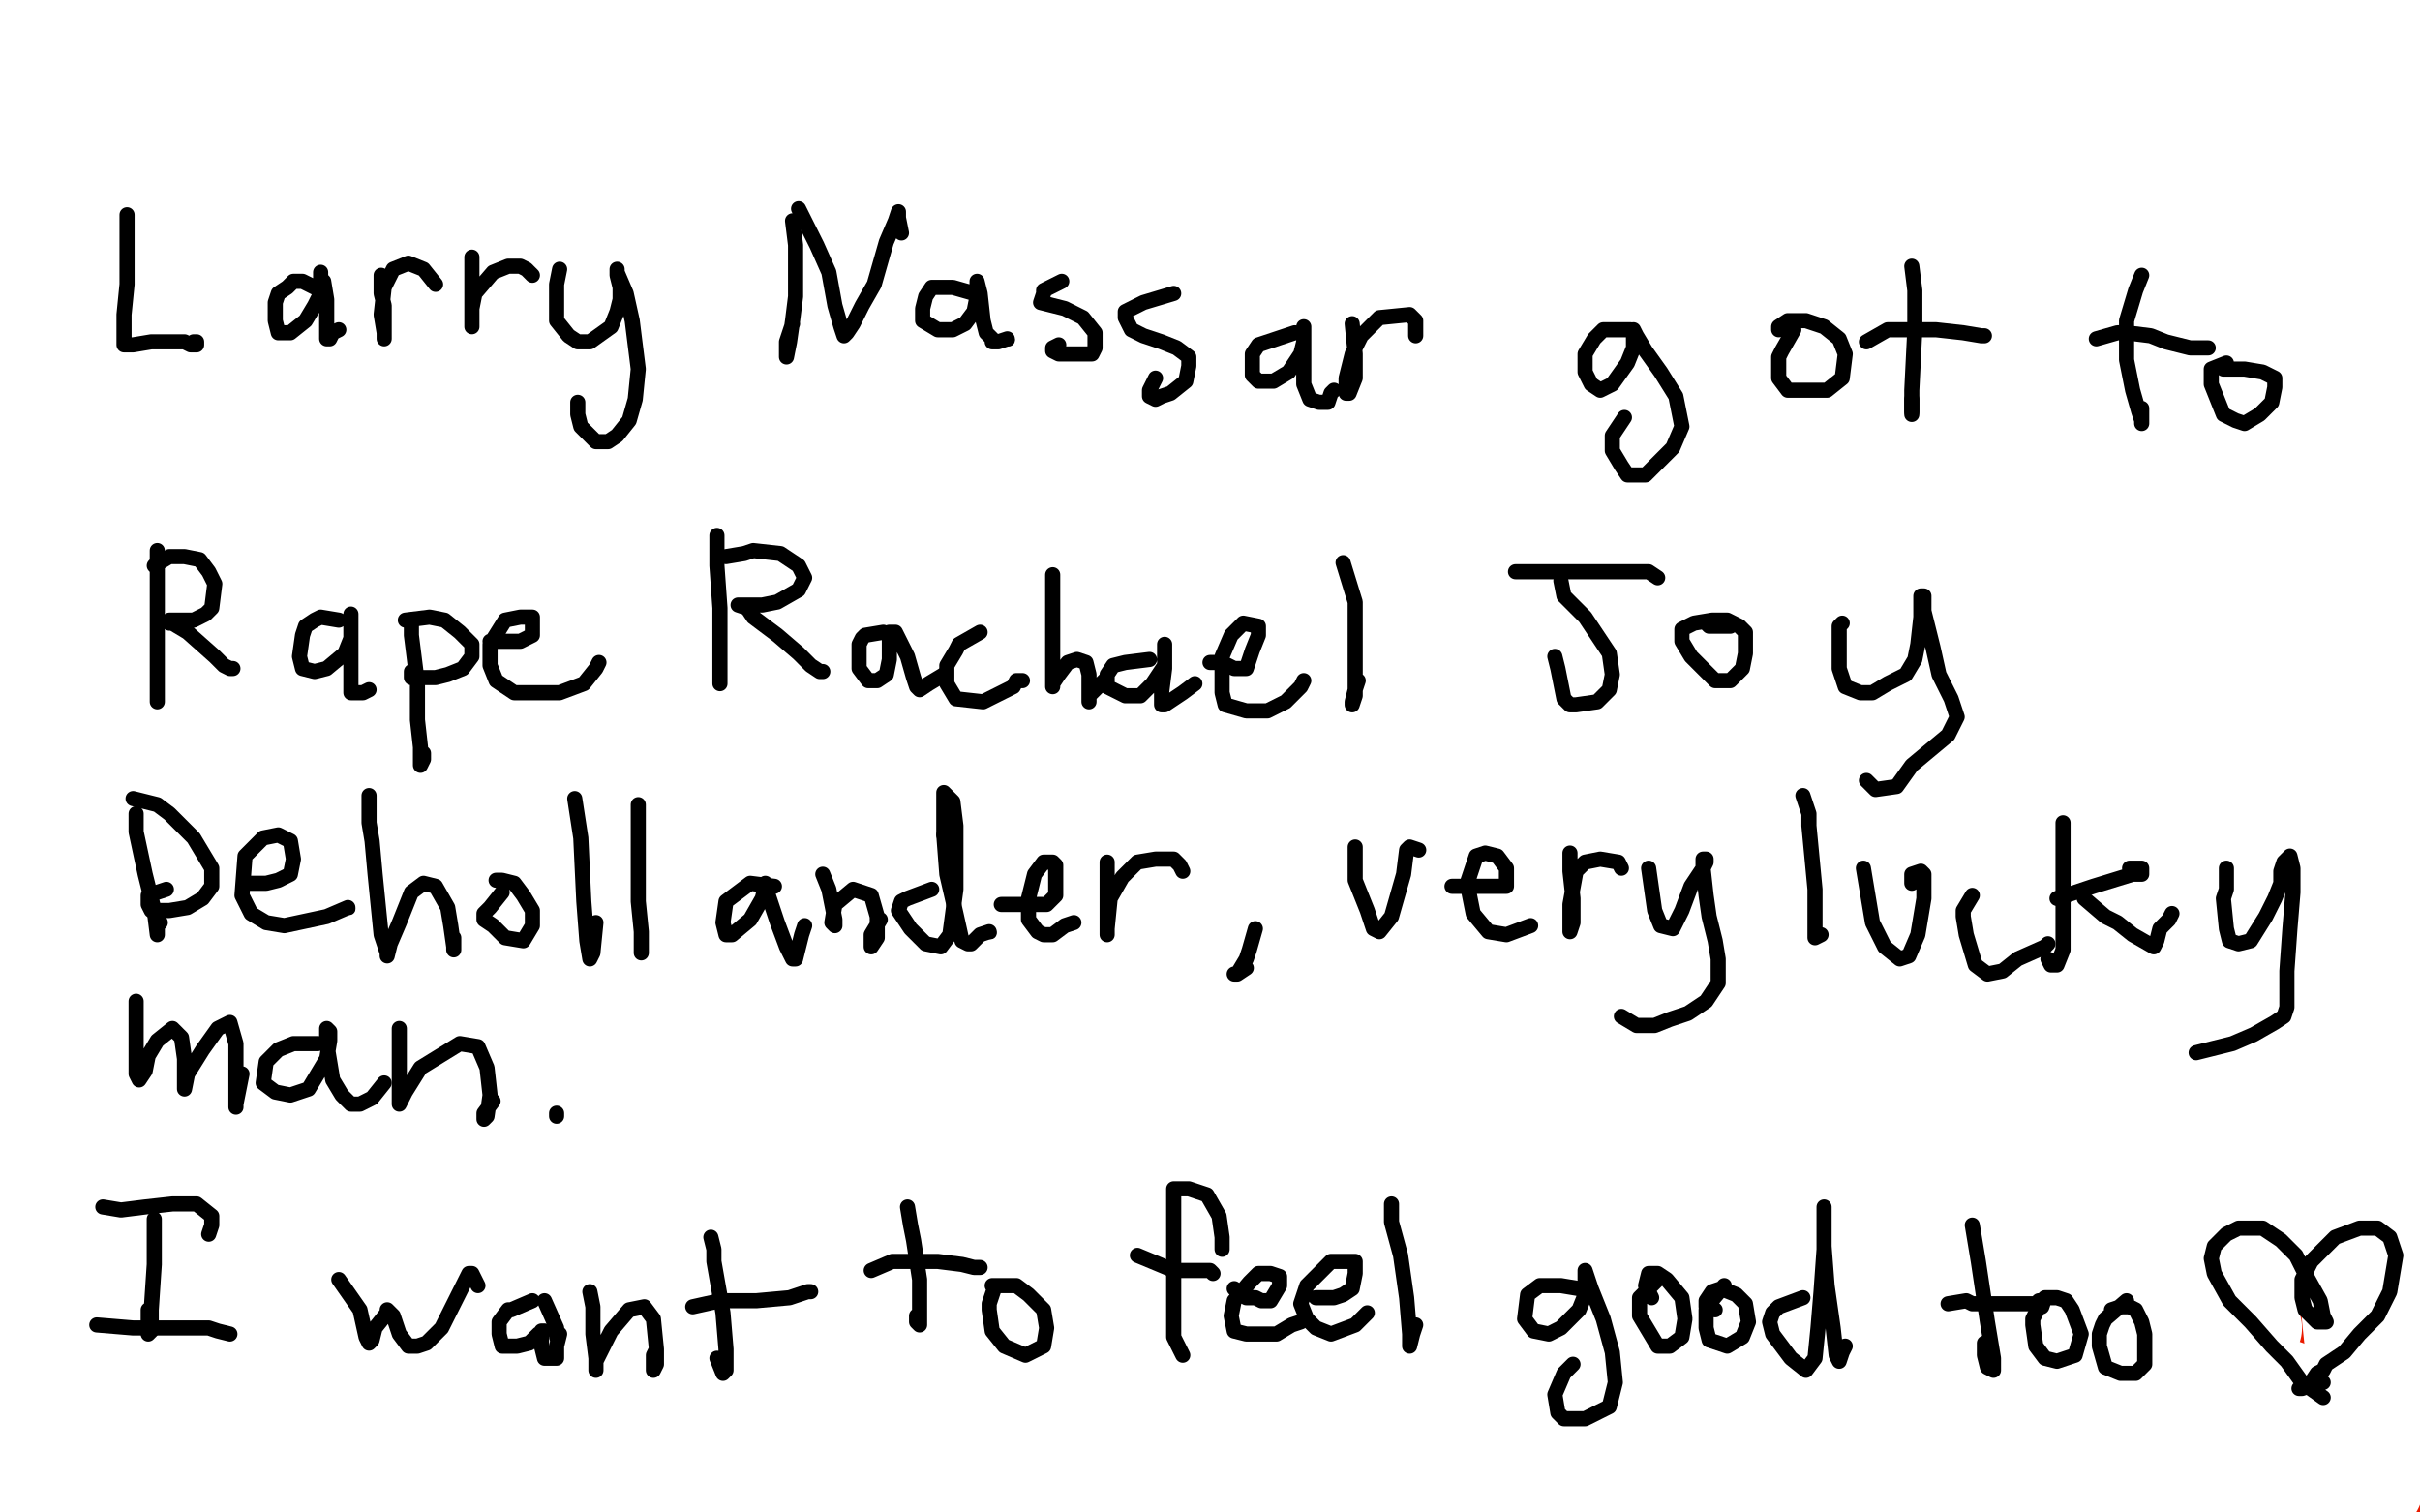 <?xml version="1.0" standalone="no"?>
<!DOCTYPE svg PUBLIC "-//W3C//DTD SVG 1.1//EN"
"http://www.w3.org/Graphics/SVG/1.1/DTD/svg11.dtd">

<svg width="800" height="500" version="1.1" xmlns="http://www.w3.org/2000/svg" xmlns:xlink="http://www.w3.org/1999/xlink" style="stroke-antialiasing: false"><desc>This SVG has been created on https://colorillo.com/</desc><rect x='0' y='0' width='800' height='500' style='fill: rgb(255,255,255); stroke-width:0' /><polyline points="23,209 24,209 24,209 32,209 32,209 41,210 41,210 121,215 121,215 126,215 126,215 133,215 133,215 137,215 137,215 177,215 177,215 185,215 185,215 191,215 191,215 199,215 199,215 206,215 206,215 214,215 214,215 221,215 221,215 230,215 230,215 237,215 237,215 245,215 245,215 253,215 253,215 261,215 261,215 269,215 269,215 278,215 278,215 287,215 287,215 296,215 296,215 305,215 305,215 314,215 314,215 323,215 323,215 333,215 333,215 343,215 343,215 352,215 352,215 362,215 362,215 373,215 373,215 382,213 382,213 392,213 392,213 403,213 403,213 413,213 413,213 422,213 422,213 433,212 433,212 443,212 443,212 454,212 454,212 464,211 464,211 475,211 475,211 485,210 485,210 495,210 495,210 506,210 506,210 516,210 516,210 527,209 527,209 537,209 537,209 549,208 549,208 559,208 559,208 569,207 569,207 581,207 581,207 590,207 590,207 602,206 602,206 612,206 612,206 623,205 623,205 633,205 633,205 645,204 645,204 655,204 655,204 666,204 666,204 677,203 677,203 687,203 687,203 697,202 697,202 707,201 707,201 718,201 718,201 728,200 728,200 738,200 738,200 748,199 748,199 757,199 757,199 768,198 768,198 777,198 777,198 788,197 788,197 797,196 797,196" style="fill: none; stroke: #ffffff; stroke-width: 164; stroke-linejoin: round; stroke-linecap: round; stroke-antialiasing: false; stroke-antialias: 0; opacity: 1.0"/>
<polyline points="15,354 16,354 16,354 17,354 17,354 18,354 18,354 19,354 19,354 20,354 20,354 21,354 21,354 25,354 25,354 27,354 27,354 28,354 28,354 30,354 30,354 31,354 31,354 32,354 32,354 34,354 34,354 40,354 40,354 42,354 42,354 44,354 44,354 46,354 46,354 57,354 57,354 60,354 60,354 63,354 63,354 65,354 65,354 68,354 68,354 71,354 71,354 74,354 74,354 93,356 93,356 97,356 97,356 100,356 100,356 105,356 105,356 109,356 109,356 114,356 114,356 119,356 119,356 124,356 124,356 130,356 130,356 135,356 135,356 140,356 140,356 145,354 145,354 151,354 151,354 156,354 156,354 162,354 162,354 169,354 169,354 175,354 175,354 182,354 182,354 190,354 190,354 196,354 196,354 202,354 202,354 211,354 211,354 217,354 217,354 225,354 225,354 232,354 232,354 241,354 241,354 248,354 248,354 256,353 256,353 265,353 265,353 282,352 282,352 290,352 290,352 300,352 300,352 318,352 318,352 327,352 327,352 337,352 337,352 346,352 346,352 356,352 356,352 367,352 367,352 377,352 377,352 387,352 387,352 398,352 398,352 408,352 408,352 420,352 420,352 430,352 430,352 441,352 441,352 451,352 451,352 463,352 463,352 473,352 473,352 486,351 486,351 496,351 508,351 519,351 531,351 542,351 553,351 565,351 577,351 589,351 600,351 647,350 658,350 670,350 682,350 783,349 795,349" style="fill: none; stroke: #ffffff; stroke-width: 164; stroke-linejoin: round; stroke-linecap: round; stroke-antialiasing: false; stroke-antialias: 0; opacity: 1.0"/>
<polyline points="16,477 20,477 20,477 32,479 32,479 36,479 36,479 40,479 40,479 95,479 95,479 105,479 105,479 110,479 110,479 115,479 115,479 138,479 138,479 143,479 143,479 149,479 149,479 156,479 156,479 162,479 162,479 169,479 169,479 176,479 176,479 184,479 184,479 191,479 191,479 199,479 199,479 221,479 221,479 230,479 230,479 238,479 238,479 246,479 246,479 254,479 254,479 264,479 264,479 272,479 272,479 281,479 281,479 293,479 293,479 302,479 302,479 311,479 311,479 322,479 322,479 331,479 331,479 343,479 343,479 353,479 353,479 384,479 384,479 395,479 395,479 406,479 406,479 418,479 418,479 428,479 428,479 440,479 440,479 451,479 451,479 463,479 463,479 474,479 474,479 486,479 486,479 497,479 497,479 508,479 508,479 532,479 532,479 545,479 545,479 556,479 556,479 569,479 569,479 580,478 580,478 593,478 593,478 605,478 605,478 618,478 618,478 630,478 630,478 641,478 641,478 654,477 654,477 666,477 666,477 680,477 680,477 691,477 691,477 704,477 704,477 716,477 716,477 729,477 729,477 741,476 741,476 754,476 754,476 766,476 766,476 777,476 777,476 790,476 790,476" style="fill: none; stroke: #ffffff; stroke-width: 164; stroke-linejoin: round; stroke-linecap: round; stroke-antialiasing: false; stroke-antialias: 0; opacity: 1.0"/>
<polyline points="33,72 48,72 48,72 49,72 49,72 53,72 53,72 57,72 57,72 111,72 111,72 114,72 114,72 121,71 121,71 125,71 125,71 160,70 160,70 165,70 165,70 169,70 169,70 185,70 185,70 190,70 190,70 196,69 196,69 201,69 201,69 207,69 207,69 213,69 213,69 218,69 218,69 225,69 225,69 230,69 230,69 242,68 242,68 248,68 248,68 256,68 256,68 262,67 262,67 269,67 269,67 276,67 276,67 283,67 283,67 289,67 289,67 296,66 296,66 305,66 305,66 312,66 312,66 319,66 319,66 326,66 326,66 334,66 334,66 341,66 341,66 349,65 349,65 357,65 357,65 364,65 364,65 373,64 373,64 380,64 380,64 388,64 388,64 397,64 397,64 404,64 404,64 412,64 412,64 421,63 421,63 428,63 428,63 438,63 438,63 446,63 446,63 454,62 454,62 463,62 463,62 471,61 471,61 479,61 479,61 497,61 497,61 507,61 507,61 515,61 515,61 523,60 523,60 534,60 534,60 542,60 542,60 551,60 551,60 559,60 559,60 569,59 569,59 577,59 577,59 586,59 586,59 595,59 595,59 604,58 604,58 613,58 613,58 620,57 620,57 629,57 629,57 637,57 637,57 646,57 646,57 672,56 680,56 688,55 696,55 704,54 711,54 719,54 727,54 735,53 742,53 750,53 757,53" style="fill: none; stroke: #ffffff; stroke-width: 164; stroke-linejoin: round; stroke-linecap: round; stroke-antialiasing: false; stroke-antialias: 0; opacity: 1.0"/>
<polyline points="28,13 26,13 26,13 23,14 23,14 15,14 15,14 8,14 8,14 0,10 1,10 1,9 2,9 3,9 4,9" style="fill: none; stroke: #1e00e9; stroke-width: 31; stroke-linejoin: round; stroke-linecap: round; stroke-antialiasing: false; stroke-antialias: 0; opacity: 1.0"/>
<polyline points="4,9 5,8 6,8 7,8 8,8 9,8 15,8 16,8 21,8 31,8 35,8" style="fill: none; stroke: #1e00e9; stroke-width: 35; stroke-linejoin: round; stroke-linecap: round; stroke-antialiasing: false; stroke-antialias: 0; opacity: 1.0"/>
<polyline points="35,8 47,7 63,7 78,7 83,6 95,6 107,6 112,6 123,6 129,5 134,5" style="fill: none; stroke: #1e00e9; stroke-width: 38; stroke-linejoin: round; stroke-linecap: round; stroke-antialiasing: false; stroke-antialias: 0; opacity: 1.0"/>
<polyline points="134,5 140,4 143,4 146,4 151,4 152,4 155,4 158,4 159,4 162,4 165,3" style="fill: none; stroke: #1e00e9; stroke-width: 42; stroke-linejoin: round; stroke-linecap: round; stroke-antialiasing: false; stroke-antialias: 0; opacity: 1.0"/>
<polyline points="165,3 167,3 169,3 170,3 172,3 174,2" style="fill: none; stroke: #1e00e9; stroke-width: 45; stroke-linejoin: round; stroke-linecap: round; stroke-antialiasing: false; stroke-antialias: 0; opacity: 1.0"/>
<polyline points="174,2 175,2 177,2 179,3" style="fill: none; stroke: #1e00e9; stroke-width: 48; stroke-linejoin: round; stroke-linecap: round; stroke-antialiasing: false; stroke-antialias: 0; opacity: 1.0"/>
<polyline points="179,3 180,3 181,4 184,6 185,6 186,7 189,8 191,9 195,9" style="fill: none; stroke: #1e00e9; stroke-width: 52; stroke-linejoin: round; stroke-linecap: round; stroke-antialiasing: false; stroke-antialias: 0; opacity: 1.0"/>
<polyline points="195,9 199,9 202,9 204,9 206,9 207,9 208,9 209,9 210,8" style="fill: none; stroke: #1e00e9; stroke-width: 55; stroke-linejoin: round; stroke-linecap: round; stroke-antialiasing: false; stroke-antialias: 0; opacity: 1.0"/>
<polyline points="210,8 212,7 213,7 216,7 217,6 218,5 220,5 221,4" style="fill: none; stroke: #1e00e9; stroke-width: 58; stroke-linejoin: round; stroke-linecap: round; stroke-antialiasing: false; stroke-antialias: 0; opacity: 1.0"/>
<polyline points="221,4 222,5 222,7 223,8 223,9 224,12 225,13 226,15 227,17 227,18 227,20" style="fill: none; stroke: #1e00e9; stroke-width: 66; stroke-linejoin: round; stroke-linecap: round; stroke-antialiasing: false; stroke-antialias: 0; opacity: 1.0"/>
<polyline points="227,20 228,21 228,24 228,26 229,30 230,36 230,44 230,47 231,57" style="fill: none; stroke: #1e00e9; stroke-width: 69; stroke-linejoin: round; stroke-linecap: round; stroke-antialiasing: false; stroke-antialias: 0; opacity: 1.0"/>
<polyline points="231,57 231,67 231,70 231,85 231,93 231,98 231,114 231,125 231,133 230,151 229,161 228,171" style="fill: none; stroke: #1e00e9; stroke-width: 73; stroke-linejoin: round; stroke-linecap: round; stroke-antialiasing: false; stroke-antialias: 0; opacity: 1.0"/>
<polyline points="228,171 227,195 227,200 226,216 226,234 226,238 226,252 226,266 226,281 226,296" style="fill: none; stroke: #1e00e9; stroke-width: 76; stroke-linejoin: round; stroke-linecap: round; stroke-antialiasing: false; stroke-antialias: 0; opacity: 1.0"/>
<polyline points="226,296 227,306 227,313 228,323 229,333 229,338 231,351 231,358 232,364 233,374 233,377 233,383" style="fill: none; stroke: #1e00e9; stroke-width: 80; stroke-linejoin: round; stroke-linecap: round; stroke-antialiasing: false; stroke-antialias: 0; opacity: 1.0"/>
<polyline points="233,383 233,392 234,395 234,400 234,408 234,409 234,417 235,425 235,428 236,434 236,442" style="fill: none; stroke: #1e00e9; stroke-width: 83; stroke-linejoin: round; stroke-linecap: round; stroke-antialiasing: false; stroke-antialias: 0; opacity: 1.0"/>
<polyline points="236,442 236,448 236,449 236,455 236,458 236,459 236,464 236,466 236,469 235,474 235,475" style="fill: none; stroke: #1e00e9; stroke-width: 87; stroke-linejoin: round; stroke-linecap: round; stroke-antialiasing: false; stroke-antialias: 0; opacity: 1.0"/>
<polyline points="235,475 234,479 233,483 233,485 232,487 230,491 229,494 228,496 227,497" style="fill: none; stroke: #1e00e9; stroke-width: 90; stroke-linejoin: round; stroke-linecap: round; stroke-antialiasing: false; stroke-antialias: 0; opacity: 1.0"/>
<polyline points="227,497 226,498 225,499 224,499 220,499 214,499 210,499 207,499" style="fill: none; stroke: #1e00e9; stroke-width: 93; stroke-linejoin: round; stroke-linecap: round; stroke-antialiasing: false; stroke-antialias: 0; opacity: 1.0"/>
<polyline points="207,499 196,499 192,499 186,498 176,498 165,498 149,498 133,497 111,494 87,493 67,492 50,492 32,492 19,492 8,491 2,448 10,428 14,399 15,367 15,330 13,289 13,266 13,241 13,214 13,187 13,168 14,144 16,124 17,103 20,84 22,67 24,50 25,39 25,31 27,23 27,13 27,6" style="fill: none; stroke: #1e00e9; stroke-width: 94; stroke-linejoin: round; stroke-linecap: round; stroke-antialiasing: false; stroke-antialias: 0; opacity: 1.0"/>
<polyline points="293,277 290,277 290,277 288,277 288,277 288,276 288,275 287,272 285,270 285,269 284,268 284,267 284,266 283,266 284,266 288,266 300,266 314,266 340,268 378,270 422,273 462,276 503,278 550,279 586,279 618,278 645,276 669,274 686,272 697,271 705,270 710,270 716,269 721,269 728,268 736,268 743,268 750,267 756,267 762,266 767,266 771,264 774,264" style="fill: none; stroke: #e91b00; stroke-width: 94; stroke-linejoin: round; stroke-linecap: round; stroke-antialiasing: false; stroke-antialias: 0; opacity: 1.0"/>
<polyline points="774,264 775,264 776,264 777,264 779,264 780,265 780,266 780,267 780,271 779,278 777,287 774,301 771,318 768,337 767,356 767,376 767,391 767,403 767,414 769,423 771,430 772,435 773,440 773,445 773,450 774,454 774,458" style="fill: none; stroke: #e91b00; stroke-width: 95; stroke-linejoin: round; stroke-linecap: round; stroke-antialiasing: false; stroke-antialias: 0; opacity: 1.0"/>
<polyline points="774,458 774,462 774,465 774,468 774,469 774,471 774,473 774,474 774,477 774,479" style="fill: none; stroke: #e91b00; stroke-width: 98; stroke-linejoin: round; stroke-linecap: round; stroke-antialiasing: false; stroke-antialias: 0; opacity: 1.0"/>
<polyline points="774,479 774,481 774,482 772,482 771,482 765,480 754,476" style="fill: none; stroke: #e91b00; stroke-width: 101; stroke-linejoin: round; stroke-linecap: round; stroke-antialiasing: false; stroke-antialias: 0; opacity: 1.0"/>
<polyline points="754,476 743,474 739,472 723,469 711,468 705,467 670,466 644,465 628,465 573,464 550,464 528,465" style="fill: none; stroke: #e91b00; stroke-width: 105; stroke-linejoin: round; stroke-linecap: round; stroke-antialiasing: false; stroke-antialias: 0; opacity: 1.0"/>
<polyline points="528,465 490,468 477,469 455,471 423,472 415,472 390,472 356,469 349,467 332,466 316,465" style="fill: none; stroke: #e91b00; stroke-width: 108; stroke-linejoin: round; stroke-linecap: round; stroke-antialiasing: false; stroke-antialias: 0; opacity: 1.0"/>
<polyline points="316,465 314,465 306,465 300,464 294,463 289,462 283,461 278,459" style="fill: none; stroke: #e91b00; stroke-width: 112; stroke-linejoin: round; stroke-linecap: round; stroke-antialiasing: false; stroke-antialias: 0; opacity: 1.0"/>
<polyline points="278,459 276,458 275,458 274,458 272,457 271,456 271,455 271,454 270,450 270,447 271,443" style="fill: none; stroke: #e91b00; stroke-width: 115; stroke-linejoin: round; stroke-linecap: round; stroke-antialiasing: false; stroke-antialias: 0; opacity: 1.0"/>
<polyline points="271,443 272,436 273,433 275,424 277,409 278,392 277,368 273,343 270,327 269,320 268,316 268,314 269,312 270,310 272,308 273,307 277,305 282,303 290,300 299,298 311,297 326,296 341,295 363,295 394,295 435,296 482,299 526,302 572,304 619,306 652,307 676,309 702,311 715,313 723,315 729,316 733,317 737,318 739,318 739,321 739,328 737,339 731,352 721,365 706,377 686,386 662,394 639,401 616,408 589,414 565,414 530,411 482,401 441,393 397,386 371,385 357,385 344,386 336,388 331,389 327,391 324,392 322,392 320,393 318,393 317,393 316,392" style="fill: none; stroke: #e91b00; stroke-width: 118; stroke-linejoin: round; stroke-linecap: round; stroke-antialiasing: false; stroke-antialias: 0; opacity: 1.0"/>
<polyline points="192,49 192,48 192,48 193,46 193,46 195,41 195,41 197,36 197,36 199,34 199,34 200,31 201,29 202,28 204,25 204,23 205,22 206,20 208,17 209,15 212,12 213,10 214,9 214,12 214,16 214,20 213,25 211,30 210,36 206,52 204,62 201,71 198,87 196,96 196,105 194,128 194,137 194,158 194,166 194,175 194,195 194,205 195,213 195,227 195,229 195,234 196,239 197,251 197,255 198,263 199,266 199,268 200,274 200,276 200,277 200,276 202,254 202,246 201,236 201,214 201,204 201,195 201,187 201,190 201,195 201,202 201,210 201,218 201,226 201,235 201,244 201,252 201,267 202,276 202,285 203,298 203,305 203,322 204,331 204,337 204,350 204,359 204,364 204,381 204,389 204,398 204,414 204,420 204,434 204,440 204,446 204,456 204,460 204,463 203,467 203,469 203,473 203,479 203,481 203,483 201,481 197,476 187,467 176,462 163,458 148,457 135,456 102,456 90,457 71,459 67,459 66,459 66,458 66,454 66,450 66,441 66,427 67,412 68,371 67,349 61,292 60,262 60,241 65,179 67,147 67,125 67,79 66,58 66,42 67,22 67,16 72,5 75,1 113,0 118,13 123,28 127,51 129,73 131,88 131,126 131,149 129,175 123,234 122,261 122,280 125,313 126,326 128,336 130,353 131,358 133,372 134,379 134,384 135,392 136,395 137,398 137,405 138,408 138,413" style="fill: none; stroke: #1e00e9; stroke-width: 118; stroke-linejoin: round; stroke-linecap: round; stroke-antialiasing: false; stroke-antialias: 0; opacity: 1.0"/>
<polyline points="118,201 118,204 118,204 118,205 118,205 117,207 117,207 116,211 116,211 114,218 114,218 112,225 112,225 109,232 109,232 106,240 103,248 98,260 95,267 93,273 91,278 90,283 89,285 89,286 89,287 90,287 91,287 93,287 95,285 99,281 103,276 112,269 118,263 126,258 134,253 145,248 150,246 154,244 158,243 161,242 163,241 164,241 164,240 163,240 90,233 87,233 85,233 84,233 82,233 81,233 82,234 84,235 88,237 92,239 96,242 101,245 107,249 117,256 124,261 131,266 137,271 144,277 147,280 148,282 150,283 150,285 151,285 151,284 150,281 148,277 145,270 140,258 135,248 131,238 127,229 124,221 121,213 120,209 120,207 120,205" style="fill: none; stroke: #ffffff; stroke-width: 30; stroke-linejoin: round; stroke-linecap: round; stroke-antialiasing: false; stroke-antialias: 0; opacity: 1.0"/>
<polyline points="339,59 338,67 338,67 338,78 338,78 339,91 339,91 340,106 340,106 342,127 342,127 343,138 343,138 343,148 343,148 344,155 345,162 345,166 345,170 346,170" style="fill: none; stroke: #dc0000; stroke-width: 30; stroke-linejoin: round; stroke-linecap: round; stroke-antialiasing: false; stroke-antialias: 0; opacity: 1.0"/>
<polyline points="318,45 327,43 327,43 334,42 334,42 342,42 342,42 352,42 352,42 366,44 366,44 375,45 375,45 381,45 381,45 384,46" style="fill: none; stroke: #dc0000; stroke-width: 30; stroke-linejoin: round; stroke-linecap: round; stroke-antialiasing: false; stroke-antialias: 0; opacity: 1.0"/>
<polyline points="392,51 392,62 392,62 392,69 392,69 393,80 393,80 393,93 393,93 394,107 394,107 395,122 395,122 397,142 397,142 398,152 399,160 399,165 400,168 401,168 402,168 405,167 407,166 410,165 415,164 420,164 428,164 433,164 436,164 438,164" style="fill: none; stroke: #dc0000; stroke-width: 30; stroke-linejoin: round; stroke-linecap: round; stroke-antialiasing: false; stroke-antialias: 0; opacity: 1.0"/>
<polyline points="399,118 409,116 409,116 416,116 416,116 423,115 423,115 430,113 430,113 436,112 436,112 440,110 440,110 442,107 442,107" style="fill: none; stroke: #dc0000; stroke-width: 30; stroke-linejoin: round; stroke-linecap: round; stroke-antialiasing: false; stroke-antialias: 0; opacity: 1.0"/>
<polyline points="394,39 400,39 400,39 402,39 402,39 409,39 409,39 416,39 416,39 425,39 425,39 433,39 433,39 446,39 446,39 453,39 456,39" style="fill: none; stroke: #dc0000; stroke-width: 30; stroke-linejoin: round; stroke-linecap: round; stroke-antialiasing: false; stroke-antialias: 0; opacity: 1.0"/>
<polyline points="457,38 458,41 458,41 461,45 461,45 464,51 464,51 471,64 471,64 476,74 476,74 484,85 484,85 496,105 504,119 511,133 517,147 522,158 529,168 532,171 534,171 535,171 534,166 533,164" style="fill: none; stroke: #dc0000; stroke-width: 30; stroke-linejoin: round; stroke-linecap: round; stroke-antialiasing: false; stroke-antialias: 0; opacity: 1.0"/>
<polyline points="523,43 522,44 522,44 520,47 520,47 518,51 518,51 516,58 516,58 511,74 511,74 506,87 506,87 500,104 493,121 487,137 483,151 479,166 477,172 477,176 477,178 476,176 476,174" style="fill: none; stroke: #dc0000; stroke-width: 30; stroke-linejoin: round; stroke-linecap: round; stroke-antialiasing: false; stroke-antialias: 0; opacity: 1.0"/>
<polyline points="592,47 592,48 592,48 592,52 592,52 592,58 592,58 592,68 592,68 592,82 592,82 592,107 592,107 592,125 593,141 595,156 596,173 597,179 597,182 597,183 597,181 598,180" style="fill: none; stroke: #dc0000; stroke-width: 30; stroke-linejoin: round; stroke-linecap: round; stroke-antialiasing: false; stroke-antialias: 0; opacity: 1.0"/>
<polyline points="682,40 681,42 681,42 681,45 681,45 681,47 681,47 680,61 680,61 680,75 680,75 680,92 680,92 680,111 680,111 680,137 680,150 681,161 681,168 682,174 682,175 682,176 682,175 682,172" style="fill: none; stroke: #dc0000; stroke-width: 30; stroke-linejoin: round; stroke-linecap: round; stroke-antialiasing: false; stroke-antialias: 0; opacity: 1.0"/>
<polyline points="636,29 641,31 641,31 646,32 646,32 653,33 653,33 670,34 670,34 684,35 684,35 698,35 698,35 711,35 711,35 726,36 733,38 735,41" style="fill: none; stroke: #dc0000; stroke-width: 30; stroke-linejoin: round; stroke-linecap: round; stroke-antialiasing: false; stroke-antialias: 0; opacity: 1.0"/>
<polyline points="311,444 313,440 313,440 313,439 313,439 314,434 314,434 316,423 316,423 318,413 318,413 319,401 319,401 320,387 320,387 321,360 322,341 324,324 326,311 329,299 331,295 333,292 334,291 335,292 336,295 337,299 339,304 344,314 348,323 353,334 359,347 369,369 372,377 381,399 387,411 392,421 397,429 400,435 404,441 405,444 406,445 407,446 408,446 410,445 411,442 413,437 414,431 414,423 414,413 414,399 414,372 414,361 414,329 416,312 418,301 421,295 422,291 423,288 423,287 423,285 423,283 422,283" style="fill: none; stroke: #ffffff; stroke-width: 30; stroke-linejoin: round; stroke-linecap: round; stroke-antialiasing: false; stroke-antialias: 0; opacity: 1.0"/>
<polyline points="510,279 505,280 505,280 504,281 504,281 499,286 499,286 495,291 495,291 491,297 491,297 484,311 484,311 480,322 480,322 477,334 475,348 475,369 475,382 476,393 480,402 484,410 493,420 500,425 507,430 514,433 521,434 528,434 538,431 544,426 549,419 553,411 558,396 560,385 561,372 561,357 558,333 554,317 550,303 545,289 536,275 530,271 525,271 521,274 519,276" style="fill: none; stroke: #ffffff; stroke-width: 30; stroke-linejoin: round; stroke-linecap: round; stroke-antialiasing: false; stroke-antialias: 0; opacity: 1.0"/>
<polyline points="600,280 600,288 600,288 601,292 601,292 602,300 602,300 604,310 604,310 608,332 608,332 611,351 611,351 615,373 615,373 620,393 624,411 630,429 633,435 634,437 636,437 637,435 638,431 640,421 641,412 642,402 644,388 647,362 649,343 652,327 657,311 659,304 661,298 661,294 661,290 661,287 661,286 662,287 663,292 664,298 665,305 666,313 668,323 672,343 675,359 679,375 686,397 690,408 694,418 698,425 703,433 706,436 708,438 710,439 711,439 712,439 713,439 714,437 715,433 716,426 718,412 720,399 722,382 723,363 727,331 729,310 731,293 733,282 735,274 736,271 737,269 737,267" style="fill: none; stroke: #ffffff; stroke-width: 30; stroke-linejoin: round; stroke-linecap: round; stroke-antialiasing: false; stroke-antialias: 0; opacity: 1.0"/>
<polyline points="115,199 115,197 115,197 115,196 115,196 115,195 115,195 115,194 115,194 115,193 115,193 116,193 116,193 116,192 116,191 116,190 116,189 116,188 116,187 117,186 117,185 117,184 117,183 117,182 118,182 118,181 118,180 118,179 118,180 118,181 118,182 119,184 120,187 120,189 120,191 120,193 121,195 121,196 122,197 122,198 123,199 124,201 124,202 124,203 124,204 124,205 124,204 124,203 124,202 124,201 123,197 123,196 122,193 122,192 121,189 121,188 121,187 120,185 120,184 120,183 120,182 120,183 121,185 122,188 124,191 125,193 126,195 127,197 128,198 128,200 128,201 128,202 129,203 129,204 129,203 129,202 128,201 128,200 127,198 126,195 125,193 124,192 124,190 124,189 123,187 123,186 122,185 122,184 122,183 122,182 121,182 121,181 121,180 120,180 120,179 120,180 120,181 119,182 118,184 116,186 116,188 116,189 115,191 115,192 115,193 114,193 114,192 115,189 116,187 116,185 117,182 118,181 118,179 118,180 117,181 116,182 116,184 113,186 112,188 112,189 112,191 112,192 111,192 111,193 110,193 111,192 112,189 112,188 113,186 114,185 115,184 115,183 116,183 116,182 116,183 115,184 115,185 112,189 112,192 110,195 109,197 108,198 108,199 108,198 108,197 108,196 109,193 111,190 112,186 113,184 114,182 115,181 115,182 114,183 113,186 112,189 112,191 111,193 111,194 111,193 112,192 113,191 114,189 114,188 115,186 115,185 116,185 117,185 118,187 120,189 120,190 121,193 121,195 122,197 123,200 124,201 124,202 124,203 125,204 125,205 126,205 127,205 127,204 127,203 126,201 125,200 125,198 124,197 124,196 124,194 124,193 123,192 123,191 123,190 122,189 122,188 122,187 122,186 122,185 122,186 122,187 122,189 123,190 124,191 124,193 125,195 125,197 125,199 126,201 126,202 127,202 127,203 127,204 127,203 127,202 127,201 127,199 127,197 127,196 127,195 127,194 127,193 126,193 126,191 125,191 125,190 125,189 124,189 124,188 124,187 124,186 124,185 124,184 123,184 123,183 123,182 122,182 121,182" style="fill: none; stroke: #ffffff; stroke-width: 5; stroke-linejoin: round; stroke-linecap: round; stroke-antialiasing: false; stroke-antialias: 0; opacity: 1.0"/>
<polyline points="80,227 79,227 79,227 78,227 78,227 77,227 77,227 76,227 76,227 75,227 75,227 74,227 74,227 73,227 73,227 72,227 71,227 70,226 69,226 69,228 70,229" style="fill: none; stroke: #ffffff; stroke-width: 5; stroke-linejoin: round; stroke-linecap: round; stroke-antialiasing: false; stroke-antialias: 0; opacity: 1.0"/>
<polyline points="76,223 75,223 75,223 74,223 74,223 73,223 73,223 72,223 72,223 71,223 71,223 70,223 70,223 69,223 68,223 67,224 66,224 65,224 64,224 64,225 63,225 62,225 61,225 60,225 61,225 63,227 64,228 65,229 67,232 68,233 69,234 70,235 71,236 71,237 72,237 73,237 74,237 74,238 73,238 72,237 71,236 69,234 68,233 67,232 66,231 65,230 64,229 63,228 63,227 62,226 61,226 60,226 60,225 61,226 62,228 63,229 65,233 67,235 68,236 69,237 71,238 71,239 72,239 72,240 72,239 71,238 69,237 68,236 67,234 65,233 64,233 64,232 63,231 62,230 62,229 61,229 60,228 60,227 60,226 59,226 59,225 60,226 60,228 61,228 63,229 64,230 66,233 68,233 68,235 69,236 70,237 71,237 72,237 72,238 73,238 74,239 73,239 73,238 72,237 70,235 69,234 68,233 67,232 66,231 66,230" style="fill: none; stroke: #ffffff; stroke-width: 5; stroke-linejoin: round; stroke-linecap: round; stroke-antialiasing: false; stroke-antialias: 0; opacity: 1.0"/>
<polyline points="163,231 164,231 164,231 165,231 165,231 167,231 167,231 168,231 168,231 170,231 170,231 171,231 172,231 173,231 174,231 175,231 176,231 178,231 179,231 180,231 180,230 181,230 182,230 183,230 183,231 184,231 184,232 182,233 180,233 179,235 177,236 176,237 174,238 174,239 173,240 172,241 171,241 168,241 168,242 168,243 168,244 169,244 170,244 172,242 174,241 176,240 177,239 179,237 180,237 180,236 181,235 182,235 182,236 180,237 179,238 176,239 175,240 174,241 173,241 172,243 171,244 170,245 169,245 170,245 171,245 172,245 173,244 175,243 176,242 177,241 179,239 180,238 181,237 182,237 183,237 182,237 180,239 179,240 178,241 176,241 176,243 174,244 174,245 173,246 173,247 174,246 175,245 176,245 177,244 178,243 178,242 180,241 180,240 181,238 182,237 183,237 184,236 184,234 184,233 185,233 184,233 183,235 180,237 180,239 179,241 177,241 176,243 175,244 174,245 173,245 172,245 171,246 172,246 172,247 173,247 174,246 176,245 178,243 179,241 180,241 180,240 181,240 182,239 183,238 183,237 184,237 184,236 184,235 185,235 184,235 184,236 183,237 181,238 179,240 178,241 177,242 176,243 176,244 175,245 174,245 173,245 172,246 171,247 172,247 173,247 174,247 174,246 176,245 177,244 178,243 179,242 180,242 180,241 181,240 182,240 183,239 184,238 184,237 184,238 183,239 182,241 180,241 180,242 178,244 177,245 176,245 175,246 173,247 172,247 172,248 173,248 173,247 175,247 176,246 177,245 179,245 180,244 180,243 181,242 182,242 182,241 183,241 184,240 184,239 184,238 184,237 184,236 184,235 184,234 185,234 185,233 184,233 183,233 181,233 180,233 179,232 178,231 177,231 176,231 175,231 173,230 172,230 171,230 170,229 169,229 168,229 169,229 169,230 171,230 172,230 173,230 174,230 176,230 177,230 178,230 180,231 181,231 182,231 183,231 184,231 185,232 186,232 187,232 188,232 187,232 187,233 186,233 185,233 183,233 180,233 179,233 178,233 177,233 176,233 177,233 178,233 179,233 180,233 181,233 182,233 183,233 184,233 185,233 186,233 187,233 187,234 185,236 184,237 183,237 182,237 181,237 180,237 181,237 182,237 183,237 184,237 184,236 185,236 186,236 186,235 187,235 188,234 188,233 189,233 190,233 189,232 188,231 187,231 186,230 185,230 184,230 183,230 182,230 180,230 179,230 178,229 177,229 176,229 175,229 174,229 174,230" style="fill: none; stroke: #ffffff; stroke-width: 5; stroke-linejoin: round; stroke-linecap: round; stroke-antialiasing: false; stroke-antialias: 0; opacity: 1.0"/>
<polyline points="86,286 85,289 85,289 84,291 84,291 84,293 84,293 83,297 83,297 82,299 82,299 81,301 81,301 81,302 81,302 80,305 80,306 80,305 80,304 80,301 81,297 81,296 81,294 82,293 82,292 82,291 82,290 82,289 82,290 81,291 81,292 80,295 80,299 80,304 79,307 79,309 79,308 79,307 79,305 79,301 79,297 79,295 79,293 79,292 79,291 79,292 78,293 78,294 78,295 78,297 77,298 77,300 77,303 77,304 77,302 77,300 77,298 77,296 77,294 77,293 77,294 77,295 77,297 77,301 77,305 77,306 77,307 77,306 78,305 79,304 83,301 87,299 89,297 92,295 94,292 95,290 95,289 92,293 89,297 87,301 84,303 84,304 84,305 84,304 86,302 89,299 91,297 92,294 94,293 96,292 96,291 95,291 94,293 90,296 88,299 85,302 84,304 83,305 83,306 83,307 82,307 81,307 81,306 82,306 84,305 85,304 88,302 90,301 92,300 94,298 96,297 100,293 103,292 104,291 104,290 103,290 102,290 101,290 100,291 99,292 98,292 97,293 96,293 96,294" style="fill: none; stroke: #ffffff; stroke-width: 5; stroke-linejoin: round; stroke-linecap: round; stroke-antialiasing: false; stroke-antialias: 0; opacity: 1.0"/>
<polyline points="146,287 146,288 146,288 147,289 147,289 149,292 149,292 151,293 151,293 152,296 152,296 152,297 152,297 153,298 153,298 155,300 155,301 156,301 156,302 156,303 157,303 157,304 157,303 157,301 156,297 156,293 156,289 156,288 156,287 156,286 156,285 155,285 155,286 155,288 156,291 156,294 157,299 158,301 158,302 158,303 158,304 158,305 158,306 159,306 159,305 159,302 160,299 160,297 160,293 160,291 160,289 160,286 160,283 160,282 160,281 159,281 159,283 159,286 160,292 160,296 160,298 160,301 161,301 161,302 161,303 162,302 162,301 162,298 162,295 162,293 162,290 162,287 162,285 161,284 161,283 161,281 161,285 161,289 161,293 160,296 160,299 160,300 160,301 160,300 160,299 160,297 160,294 160,292 160,288 160,285 160,284 160,283 159,284 158,286 158,288 158,290 157,293 157,296 157,297 156,297 155,297 155,296 153,293 152,292 152,291 152,290 151,290 150,289 150,290 151,293 152,296 154,298 156,301 156,303 157,304 156,303 156,302 156,301 154,301 152,299 151,298 150,297 148,297 148,296 146,294 145,293 144,292 144,291 144,290 144,291 147,293 148,296 150,298 152,299 153,300 154,300 154,301 154,299 153,298" style="fill: none; stroke: #ffffff; stroke-width: 5; stroke-linejoin: round; stroke-linecap: round; stroke-antialiasing: false; stroke-antialias: 0; opacity: 1.0"/>
<polyline points="144,290 145,292 145,292 147,293 147,293 148,295 148,295 150,296 150,296 151,297 151,297 152,298 152,298 153,300 153,300 154,301 155,301 156,301 156,302 156,303 157,303 156,303 156,302 154,301 153,301 152,301 152,300 151,299 150,299 149,297 148,297 147,297 146,296 145,296 144,295 144,294 143,294 143,295 144,296 144,297 147,299 148,300 150,301 151,302 152,303 152,304 154,305 155,306 156,306 155,305 154,305 153,303 152,301 152,300 151,298 151,297 150,296 150,295 150,296 152,297 152,300 154,302 156,305 156,306 157,307 158,307 159,307 159,308 160,309 160,308 160,307 160,306 160,305 159,303 158,301 157,300 156,296 156,294 156,293 156,292 156,293 156,297 158,300 159,302 159,304 160,305 161,305 162,307 162,308 162,307 162,306 162,305 162,303 162,301 162,297 162,294 162,292 162,289 161,287 161,285 161,287 161,290 161,293 161,297 161,301 161,302 161,304 161,305 161,307 162,307 162,306 162,305 162,303 162,302 162,301 162,300 162,296 162,293 162,290 162,288 162,285 162,284 162,285 162,289 162,293 162,297 162,301 162,302 162,303 162,305 163,306 163,305 163,303 163,301 163,299 163,298 163,296 163,293 163,292 163,290 163,289 163,287 163,285 163,283 163,282 162,282 162,283 162,285 162,288 162,292 163,296 164,301 164,303 164,304 164,305 164,306 164,307 164,305 164,304 164,301 164,298 164,295 164,293 163,288 162,285 162,283 161,281 160,281 160,279 159,278 159,277 158,277 158,276" style="fill: none; stroke: #ffffff; stroke-width: 5; stroke-linejoin: round; stroke-linecap: round; stroke-antialiasing: false; stroke-antialias: 0; opacity: 1.0"/>
<polyline points="24,18 17,13 17,13 16,13 16,13 15,13 15,13 13,13 13,13 12,13 12,13 10,12 8,12 7,12 6,12 5,12 4,12 4,13 4,15 4,29 4,42 4,56 4,66 4,73 4,83 6,93 8,105 11,117 15,134 18,145 20,157 20,170 20,191 20,198 16,218 13,229 12,236 10,244 9,250 9,258 10,268 12,290 13,308 14,327 14,345 14,364 15,389 15,402 15,412 15,417 15,419 15,423 16,428 17,434 19,443 20,457 20,466 20,477 19,487 17,497 17,481 17,461 20,427 22,405 24,383 24,358 25,333 26,310 25,277 24,255 24,236 24,221 24,207 24,197 24,187 22,177 19,165 16,156 13,146 9,135 3,115 0,105 0,101 4,321 12,342 16,357 21,373 24,384 27,393 28,397 28,399 26,393 24,375 20,343 20,301 19,235 17,198 16,170 14,149 12,125 12,116 12,110 13,106 14,101 16,93 16,89 16,84 16,77 12,65 10,55 8,45 8,36 8,29 11,23 14,21 17,21 20,20 28,18 37,16 48,13 62,9 78,5 108,-1 242,-1 262,2 280,5 296,7 315,7 324,5 333,4 345,2 369,3 388,6 407,12 424,18 440,24 462,30 470,31 472,31 468,30 449,25 427,21 396,19 359,18 320,18 260,20 222,20 187,20 156,17 119,10 100,4 43,1 37,1 33,1 4,-1 0,3 0,5 2,8 8,9 20,12 38,24 48,37 56,50 59,64 58,69 56,72 55,69 53,54 52,41 51,29 49,21 44,19 39,23 28,36 15,60 0,89 8,117 42,79 64,52 80,29 86,17 83,16 71,25 38,57 12,85 0,113 27,89 70,53 96,35 113,21 120,12 111,9 91,14 62,28 28,50 17,67 44,48 70,32 90,18 103,8 105,4 97,11 82,29 60,57 26,105 6,135 16,125 40,93 64,61 87,34 112,11 120,7 120,13 110,34 91,65 49,123 22,161 1,191 0,196 19,169 47,132 80,93 112,55 151,16 163,8 162,15 146,37 104,93 71,136 36,178 5,215 8,209 39,169 78,123 137,66 166,44 183,34 186,33 176,43 137,78 99,117 56,164 16,214 13,232 46,196 101,139 138,103 170,72 189,51 191,47 172,62 142,89 104,125 62,165 7,229 8,269 39,229 80,181 127,134 172,90 224,43 243,29 245,29 231,45 183,101 140,151 97,202 60,251 34,291 20,318 24,313 38,289 62,248 117,168 162,113 210,66 252,33 279,17 286,21 271,41 240,78 172,156 124,212 76,264 39,305 16,327 12,329 33,292 65,244 107,188 154,133 219,70 248,46 262,38 260,42 242,57 190,105 144,145 97,188 56,229 24,270 21,277 30,268 48,244 75,204 131,126 172,74 209,33 232,8 232,13 212,44 184,89 148,141 110,194 60,269 37,307 26,329 25,331 41,305 60,270 86,223 120,168 158,111 213,43 240,20 249,22 239,53 190,143 145,214 100,283 58,343 29,389 15,421 20,417 35,393 75,317 114,256 160,198 204,149 242,115 266,96 272,96 253,120 216,162 167,217 86,304 38,356 4,396 6,385 31,341 84,257 128,201 167,156 194,130 202,128 182,170 153,221 119,279 70,362 48,408 37,442 36,458 40,457 48,441 61,385 72,336 84,285 94,242 100,221 96,241 84,281 68,332 51,386 27,457 16,489 12,494 17,453 21,413 24,374 27,350 28,345 30,371 31,403 29,439 25,470 22,493 21,493 20,481 17,457 15,425 10,389 8,383 8,387 8,402 8,438 8,464 7,485 7,498 4,489 1,467 4,398 8,400 10,413 11,433 11,455 16,485 24,497 46,498 63,479 72,461 81,444 92,436 100,434 104,437 102,441 95,446 84,451 62,461 48,469 40,475 40,476 47,473 76,461 104,452 137,440 172,425 219,396 240,377 244,369 232,373 202,391 144,428 104,449 74,460 61,453 71,428 92,381 126,321 167,258 212,203 267,150 284,140 284,147 267,172 220,238 180,297 140,355 107,403 89,433 89,437 103,412 125,365 176,271 218,207 257,155 284,120 295,107 287,117 245,175 205,237 161,303 123,365 87,435 82,457 87,458 102,433 123,385 168,289 204,222 237,163 265,117 284,93 279,105 259,138 227,184 188,233 132,300 104,329 93,338 101,312 122,269 156,213 200,156 248,106 292,73 335,57 345,61 342,74 315,104 286,125 254,145 219,160 185,168 157,169 140,160 151,143 182,121 260,86 320,69 378,57 425,52 457,54 472,65 464,85 440,97 403,105 332,110 285,109 241,106 205,102 182,99 173,96 184,86 210,74 248,63 321,49 374,40 426,33 477,29 524,29 567,30 611,38 623,43 623,47 598,55 568,58 529,59 483,59 431,57 377,57 309,58 283,60 278,60 311,52 361,45 428,41 503,37 576,34 676,35 729,37 767,38 785,38 780,38 756,39 716,40 663,40 601,41 539,43 455,49 412,51 385,53 379,50 397,42 432,30 486,19 551,13 620,10 715,9 764,11 798,15 794,26 756,33 699,37 627,40 504,42 424,43 360,43 316,40 293,33 297,29 316,26 347,25 393,26 453,29 554,29 616,28 664,26 705,26 712,26 705,28 682,32 642,37 587,42 488,52 415,59 345,65 288,66 236,60 224,54 226,49 245,44 281,42 366,43 437,45 516,49 633,55 704,57 759,60 793,61 734,63 670,66 593,72 466,87 384,98 316,109 270,117 250,120 252,119 284,107 327,93 388,76 502,53 584,44 660,42 722,43 762,48 780,53 768,61 736,67 686,73 586,79 508,84 427,91 349,100 284,110 238,119 213,124 224,123 257,119 308,114 414,105 495,98 575,90 646,83 718,78 739,79 740,83 722,91 660,105 601,114 533,122 459,130 384,141 313,153 234,172 204,180 196,183 228,180 283,169 360,155 453,141 548,131 679,122 747,121 792,121 789,132 748,138 686,144 610,149 527,155 444,163 328,181 267,195 226,205 208,210 218,205 248,195 294,181 356,170 427,166 539,166 608,168 668,169 726,171 740,173 739,175 718,177 682,180 601,181 535,181 462,182 388,185 294,190 256,193 244,193 254,193 286,193 368,195 437,195 512,195 586,198 674,213 708,220 720,221 713,222 688,222 622,221 564,221 498,220 430,217 337,210 290,204 259,198 244,194 247,189 286,174 339,161 408,149 482,139 551,134 621,136 643,140 643,144 622,149 557,154 497,154 428,151 356,148 256,150 206,158 177,164 172,165 185,163 241,153 298,146 364,140 434,132 501,124 585,111 621,104 637,101 637,100 608,100 571,103 522,109 465,116 372,132 308,145 252,158 209,169 182,175 172,176 188,169 224,159 276,150 373,145 437,145 492,145 532,145 550,144 533,145 472,156 444,161 376,175 264,209 195,238 138,269 102,293 93,299 125,281 173,257 238,228 310,200 419,163 480,145 524,134 544,131 543,133 500,153 448,173 381,199 306,230 192,285 130,325 85,355 64,368 67,361 112,316 168,275 238,235 314,200 422,157 477,138 509,129 513,132 492,149 418,193 348,229 269,269 189,316 119,366 56,427 46,442 59,438 90,417 164,364 222,321 284,275 343,229 412,173 432,157 429,157 401,177 356,209 268,276 206,327 148,381 104,429 73,463 77,458 96,437 128,402 170,359 246,289 301,246 355,212 401,190 430,183 425,200 389,231 334,273 267,317 167,380 112,415 76,441 62,453 67,453 105,427 150,397 206,364 264,333 344,288 383,263 403,249 402,249 380,262 313,302 253,338 190,377 132,416 67,469 47,489 48,491 68,481 104,461 181,422 241,401 300,388 352,379 405,371 418,370 413,374 390,385 324,407 266,422 202,437 137,452 82,467 34,481 31,480 51,469 93,456 152,445 252,438 314,436 365,434 400,433 417,435 407,440 376,446 328,453 233,459 166,464 107,469 65,476 44,481 51,481 76,481 113,480 158,480 208,483 276,486 315,486 344,484 358,483 360,484 350,487 330,492 299,495 259,497 185,498 134,499 88,499 56,497 40,493 45,490 65,486 99,485 144,486 223,493 276,497 187,498 132,497 183,495 255,486 368,483 442,485 508,489 560,492 242,496 313,488 380,486 451,486 525,486 631,485 693,485 743,484 776,483 791,482 784,481 759,479 717,478 663,478 564,485 494,493 393,492 452,485 559,484 634,486 704,488 763,489 769,493 693,489 632,486 573,484 523,480 487,474 464,469 468,468 488,469 524,473 600,478 654,484 704,489 744,493 776,495 781,493 732,490 685,487 628,483 568,478 511,474 449,469 430,468 429,465 446,464 508,462 573,465 645,471 711,476 763,478 796,480 745,478 694,474 632,469 564,464 496,461 437,461 376,465 361,466 368,460 395,450 474,443 542,446 610,451 675,453 733,454 756,458 690,459 609,461 517,465 424,469 300,477 244,477 218,472 231,457 272,445 335,438 411,437 490,437 568,438 667,439 715,440 741,440 746,439 713,437 664,436 599,434 522,433 439,435 316,445 247,454 200,462 180,464 196,453 235,439 298,425 378,415 466,410 596,407 673,405 737,405 784,407 764,417 702,421 620,423 471,428 364,430 267,433 164,433 134,425 135,413 166,398 224,385 299,381 426,381 512,383 592,385 660,385 728,385 744,385 739,385 716,386 676,386 584,385 507,383 420,383 331,387 216,401 167,406 148,402 157,386 192,366 295,348 385,345 480,345 573,345 694,346 748,349 776,355 778,361 756,369 684,381 612,386 524,391 429,393 294,395 225,393 184,389 171,383 180,375 237,357 302,345 384,338 523,339 615,344 697,349 763,353 759,375 696,379 569,380 472,378 376,378 292,380 228,381 193,381 190,373 219,362 273,355 386,355 468,361 548,365 624,369 690,371 743,370 781,367 779,367 755,371 680,378 608,381 521,384 427,388 334,393 256,398 192,401 190,395 215,382 303,357 387,342 482,335 579,337 667,343 736,349 789,357 791,363 769,368 700,371 632,368 552,361 466,351 388,340 327,327 288,309 292,301 318,296 390,297 460,305 537,314 616,325 688,334 742,339 781,341 783,341 765,341 708,341 650,337 580,333 502,328 421,323 349,317 282,301 274,290 292,281 367,275 438,276 519,277 602,280 680,282 744,286 797,293 781,305 711,313 640,312 553,304 460,292 372,282 304,276 262,266 276,257 317,243 426,228 512,229 600,239 680,253 744,265 784,273 794,280 773,285 735,289 648,290 576,289 498,282 425,272 367,262 332,257 331,252 360,244 412,235 523,229 606,238 684,252 748,265 790,276 785,293 744,297 686,297 570,288 488,279 413,270 360,264 335,261 338,258 385,248 444,243 513,242 622,253 686,265 732,276 757,281 760,285 728,289 688,290 633,290 570,288 473,281 418,276 381,270 369,264 380,259 433,254 488,255 552,261 616,265 704,270 750,271 783,270 798,269 797,268 780,265 733,256 692,248 646,244 603,243 555,244 543,244 547,241 568,235 627,228 677,233 727,243 768,253 792,259 796,265 782,268 758,269 727,268 691,260 641,241 624,226 620,213 640,201 665,201 692,211 717,228 738,244 752,256 756,265 753,266 745,264 736,252 727,225 726,205 730,192 736,188 748,208 753,238 756,273 756,304 754,333 753,342" style="fill: none; stroke: #ffffff; stroke-width: 30; stroke-linejoin: round; stroke-linecap: round; stroke-antialiasing: false; stroke-antialias: 0; opacity: 1.0"/>
<polyline points="753,345 753,341 752,328 750,284 749,241 752,197 757,168 761,165 762,205 762,249 760,293 757,332 756,373 756,391 756,404 757,411 760,408 761,390 763,358 764,317 766,276 768,230 769,220 770,224 770,244 770,281 771,352 773,398 776,436 779,465 784,493 786,492 784,466 779,405 778,352 778,299 780,260 783,233 784,234 784,251 783,286 782,337 782,416 784,457 784,484 785,485 784,456 784,415 792,341 797,287 792,336 790,381 790,431 792,449 792,457 793,461 794,455 792,440 788,413 784,371 783,321 782,250 782,219 783,205 783,201 782,214 782,246 785,297 791,353 798,421 798,470 793,444 788,411 784,366 782,314 784,263 793,211 797,197 799,196 799,207 796,251 793,295 791,338 789,366 788,380 788,384 788,377 792,364 795,342 793,300 785,325 777,344 770,360 768,365" style="fill: none; stroke: #ffffff; stroke-width: 30; stroke-linejoin: round; stroke-linecap: round; stroke-antialiasing: false; stroke-antialias: 0; opacity: 1.0"/>
<polyline points="42,71 42,76 42,76 42,79 42,79 42,85 42,85 42,94 42,94 41,104 41,104 41,112 41,112 41,113 41,113 41,114 42,114 43,114 44,114 50,113 53,113 56,113 59,113 60,113 61,113 63,114 64,114 65,114 65,113 64,113" style="fill: none; stroke: #000000; stroke-width: 5; stroke-linejoin: round; stroke-linecap: round; stroke-antialiasing: false; stroke-antialias: 0; opacity: 1.0"/>
<polyline points="104,95 100,93 100,93 97,93 97,93 95,95 95,95 92,97 92,97 91,100 91,100 91,106 91,106 92,110 92,110 96,110 101,106 104,101 106,97 106,94 106,92 106,90 106,92 107,93 108,99 108,105 108,109 108,111 108,112 109,112 110,110 112,109" style="fill: none; stroke: #000000; stroke-width: 5; stroke-linejoin: round; stroke-linecap: round; stroke-antialiasing: false; stroke-antialias: 0; opacity: 1.0"/>
<polyline points="126,91 126,97 126,97 127,101 127,101 127,108 127,108 127,112 127,112 127,110 127,110 126,104 126,104 127,95 130,89 135,87 140,89 144,94" style="fill: none; stroke: #000000; stroke-width: 5; stroke-linejoin: round; stroke-linecap: round; stroke-antialiasing: false; stroke-antialias: 0; opacity: 1.0"/>
<polyline points="156,85 156,90 156,90 156,97 156,97 156,105 156,105 156,108 156,108 156,107 156,107 156,106 156,106 156,102 156,102 157,97 163,90 168,88 172,88 174,89 176,91" style="fill: none; stroke: #000000; stroke-width: 5; stroke-linejoin: round; stroke-linecap: round; stroke-antialiasing: false; stroke-antialias: 0; opacity: 1.0"/>
<polyline points="185,89 184,94 184,94 184,97 184,97 184,106 184,106 188,111 188,111 191,113 191,113 195,113 195,113 202,108 202,108 204,103 205,99 205,95 204,91 204,89 204,90 207,97 209,106 211,122 210,132 208,139 204,144 201,146 197,146 192,141 191,137 191,133" style="fill: none; stroke: #000000; stroke-width: 5; stroke-linejoin: round; stroke-linecap: round; stroke-antialiasing: false; stroke-antialias: 0; opacity: 1.0"/>
<polyline points="262,73 263,81 263,81 263,89 263,89 263,98 263,98 262,106 262,106 261,113 261,113 260,118 260,118 260,117 260,113 262,107" style="fill: none; stroke: #000000; stroke-width: 5; stroke-linejoin: round; stroke-linecap: round; stroke-antialiasing: false; stroke-antialias: 0; opacity: 1.0"/>
<polyline points="264,69 270,81 270,81 274,90 274,90 276,101 276,101 278,108 278,108 279,111 279,111 280,110 280,110 282,107 282,107 285,101 289,94 293,80 296,73 297,70 297,72 298,77" style="fill: none; stroke: #000000; stroke-width: 5; stroke-linejoin: round; stroke-linecap: round; stroke-antialiasing: false; stroke-antialias: 0; opacity: 1.0"/>
<polyline points="322,97 315,95 315,95 312,95 312,95 308,95 308,95 306,98 306,98 305,102 305,102 305,106 305,106 310,109 310,109 315,109 319,107 322,103 323,98 323,93 324,97 325,106 326,110 328,112 328,113 330,113 333,112" style="fill: none; stroke: #000000; stroke-width: 5; stroke-linejoin: round; stroke-linecap: round; stroke-antialiasing: false; stroke-antialias: 0; opacity: 1.0"/>
<circle cx="333.5" cy="112.5" r="2" style="fill: #000000; stroke-antialiasing: false; stroke-antialias: 0; opacity: 1.0"/>
<polyline points="351,93 345,96 345,96 345,97 345,97 344,100 344,100 348,101 348,101 352,102 352,102 358,105 358,105 362,110 362,110 362,115 361,117 358,117 355,117 350,117 348,116 348,115 350,114" style="fill: none; stroke: #000000; stroke-width: 5; stroke-linejoin: round; stroke-linecap: round; stroke-antialiasing: false; stroke-antialias: 0; opacity: 1.0"/>
<polyline points="388,97 378,100 378,100 372,103 372,103 372,105 372,105 374,109 374,109 378,111 378,111 384,113 384,113 389,115 389,115 393,118 393,121 392,126 387,130 384,131 382,132 380,131 380,129 382,125" style="fill: none; stroke: #000000; stroke-width: 5; stroke-linejoin: round; stroke-linecap: round; stroke-antialiasing: false; stroke-antialias: 0; opacity: 1.0"/>
<polyline points="428,110 419,113 419,113 416,114 416,114 414,117 414,117 414,124 414,124 416,126 416,126 421,126 421,126 426,123 426,123 430,117 431,113 431,109 431,108 431,109 431,119 431,127 433,132 436,133 439,133 440,130 441,129" style="fill: none; stroke: #000000; stroke-width: 5; stroke-linejoin: round; stroke-linecap: round; stroke-antialiasing: false; stroke-antialias: 0; opacity: 1.0"/>
<polyline points="447,107 448,117 448,117 448,125 448,125 446,130 446,130 445,130 445,130 445,125 445,125 447,117 447,117 450,111 450,111 456,105 466,104 468,106 468,111" style="fill: none; stroke: #000000; stroke-width: 5; stroke-linejoin: round; stroke-linecap: round; stroke-antialiasing: false; stroke-antialias: 0; opacity: 1.0"/>
<polyline points="539,109 533,109 533,109 530,109 530,109 527,112 527,112 524,117 524,117 524,123 524,123 526,127 526,127 529,129 529,129 533,127 538,120 540,115 540,111 540,109 541,111 544,116 549,123 554,131 556,141 553,148 548,153 544,157 538,157 536,154 533,149 533,144 537,138" style="fill: none; stroke: #000000; stroke-width: 5; stroke-linejoin: round; stroke-linecap: round; stroke-antialiasing: false; stroke-antialias: 0; opacity: 1.0"/>
<polyline points="593,109 589,116 589,116 588,118 588,118 588,125 588,125 591,129 591,129 596,129 596,129 604,129 604,129 609,125 609,125 610,117 608,112 603,108 597,106 591,106 588,108 588,109" style="fill: none; stroke: #000000; stroke-width: 5; stroke-linejoin: round; stroke-linecap: round; stroke-antialiasing: false; stroke-antialias: 0; opacity: 1.0"/>
<polyline points="632,136 632,132" style="fill: none; stroke: #000000; stroke-width: 5; stroke-linejoin: round; stroke-linecap: round; stroke-antialiasing: false; stroke-antialias: 0; opacity: 1.0"/>
<polyline points="632,88 633,96 633,96 633,101 633,101 633,109 633,109 632,129 632,129 632,135 632,135 632,137 632,137 632,136 632,136" style="fill: none; stroke: #000000; stroke-width: 5; stroke-linejoin: round; stroke-linecap: round; stroke-antialiasing: false; stroke-antialias: 0; opacity: 1.0"/>
<polyline points="617,113 624,109 632,109 640,109 649,110 655,111 656,111" style="fill: none; stroke: #000000; stroke-width: 5; stroke-linejoin: round; stroke-linecap: round; stroke-antialiasing: false; stroke-antialias: 0; opacity: 1.0"/>
<polyline points="708,91 706,96 706,96 703,106 703,106 703,119 703,119 705,129 705,129 707,136 707,136 708,139 708,139 708,140 708,140 708,139 708,137 708,135" style="fill: none; stroke: #000000; stroke-width: 5; stroke-linejoin: round; stroke-linecap: round; stroke-antialiasing: false; stroke-antialias: 0; opacity: 1.0"/>
<polyline points="693,112 700,110 700,110 703,110 703,110 711,111 711,111 716,113 716,113 720,114 720,114 724,115 724,115 728,115 728,115 730,115 730,115" style="fill: none; stroke: #000000; stroke-width: 5; stroke-linejoin: round; stroke-linecap: round; stroke-antialiasing: false; stroke-antialias: 0; opacity: 1.0"/>
<polyline points="736,120 731,122 731,122 731,123 731,123 731,127 731,127 735,137 735,137 739,139 739,139 742,140 742,140 747,137 747,137 751,133 752,128 752,125 748,123 742,122 736,122 735,122" style="fill: none; stroke: #000000; stroke-width: 5; stroke-linejoin: round; stroke-linecap: round; stroke-antialiasing: false; stroke-antialias: 0; opacity: 1.0"/>
<polyline points="52,182 52,197 52,197 52,209 52,209 52,221 52,221 52,229 52,229 52,232 52,232 52,229 52,229 52,227 52,227 52,222" style="fill: none; stroke: #000000; stroke-width: 5; stroke-linejoin: round; stroke-linecap: round; stroke-antialiasing: false; stroke-antialias: 0; opacity: 1.0"/>
<polyline points="51,187 56,184 56,184 61,184 61,184 66,185 66,185 69,189 69,189 71,193 71,193 70,201 70,201 68,203 68,203 64,205 60,205 56,205 56,206 57,206 62,209 71,217 74,220 76,221 77,221" style="fill: none; stroke: #000000; stroke-width: 5; stroke-linejoin: round; stroke-linecap: round; stroke-antialiasing: false; stroke-antialias: 0; opacity: 1.0"/>
<polyline points="112,205 106,204 106,204 104,205 104,205 101,207 101,207 100,210 100,210 99,217 99,217 100,221 100,221 104,222 104,222 108,221 108,221 114,216 116,211 116,208 116,205 116,203 116,205 116,213 116,220 116,225 116,229 118,229 120,229 122,228" style="fill: none; stroke: #000000; stroke-width: 5; stroke-linejoin: round; stroke-linecap: round; stroke-antialiasing: false; stroke-antialias: 0; opacity: 1.0"/>
<polyline points="136,205 136,210 136,210 138,226 138,226 138,238 138,238 139,247 139,247 139,251 139,251 139,253 139,253 140,251 140,249" style="fill: none; stroke: #000000; stroke-width: 5; stroke-linejoin: round; stroke-linecap: round; stroke-antialiasing: false; stroke-antialias: 0; opacity: 1.0"/>
<polyline points="134,205 142,204 142,204 147,205 147,205 152,209 152,209 156,213 156,213 156,217 156,217 153,221 153,221 148,223 148,223 144,224 140,224 136,224 136,222" style="fill: none; stroke: #000000; stroke-width: 5; stroke-linejoin: round; stroke-linecap: round; stroke-antialiasing: false; stroke-antialias: 0; opacity: 1.0"/>
<polyline points="162,212 168,212 168,212 172,212 172,212 176,210 176,210 176,207 176,207 176,204 176,204 172,204 172,204 167,205 167,205 162,213 162,220 164,225 170,229 185,229 193,226 197,221 198,219" style="fill: none; stroke: #000000; stroke-width: 5; stroke-linejoin: round; stroke-linecap: round; stroke-antialiasing: false; stroke-antialias: 0; opacity: 1.0"/>
<polyline points="237,177 237,182 237,182 237,187 237,187 238,201 238,201 238,215 238,215 238,225 238,225 238,226 238,226 238,225 238,225 238,221" style="fill: none; stroke: #000000; stroke-width: 5; stroke-linejoin: round; stroke-linecap: round; stroke-antialiasing: false; stroke-antialias: 0; opacity: 1.0"/>
<polyline points="240,184 246,183 246,183 249,182 249,182 258,183 258,183 264,187 264,187 266,191 266,191 264,195 264,195 257,199 257,199 252,200 248,200 245,200 244,200 247,201 249,204 257,210 264,216 268,220 271,222 272,222" style="fill: none; stroke: #000000; stroke-width: 5; stroke-linejoin: round; stroke-linecap: round; stroke-antialiasing: false; stroke-antialias: 0; opacity: 1.0"/>
<polyline points="292,209 286,210 286,210 285,211 285,211 284,213 284,213 284,221 284,221 287,225 287,225 290,225 290,225 293,223 293,223 294,218 294,218 294,211 294,209 295,209 296,209 300,217 302,224 303,227 304,228 307,226 312,223" style="fill: none; stroke: #000000; stroke-width: 5; stroke-linejoin: round; stroke-linecap: round; stroke-antialiasing: false; stroke-antialias: 0; opacity: 1.0"/>
<polyline points="324,209 317,213 317,213 316,215 316,215 313,220 313,220 313,226 313,226 316,231 316,231 325,232 325,232 331,229 331,229 335,227 336,225 338,225" style="fill: none; stroke: #000000; stroke-width: 5; stroke-linejoin: round; stroke-linecap: round; stroke-antialiasing: false; stroke-antialias: 0; opacity: 1.0"/>
<polyline points="348,190 348,196 348,196 348,201 348,201 348,213 348,213 348,224 348,224 348,227 348,227 348,226 348,226 350,223 350,223 353,219 356,218 359,219 360,223 360,230 360,232 360,230 363,227 365,225" style="fill: none; stroke: #000000; stroke-width: 5; stroke-linejoin: round; stroke-linecap: round; stroke-antialiasing: false; stroke-antialias: 0; opacity: 1.0"/>
<polyline points="380,218 372,219 372,219 368,220 368,220 366,223 366,223 366,227 366,227 372,230 372,230 377,230 377,230 381,226 381,226 385,220 385,215 385,213 385,215 385,221 384,229 384,232 384,233 385,233 391,229 395,226" style="fill: none; stroke: #000000; stroke-width: 5; stroke-linejoin: round; stroke-linecap: round; stroke-antialiasing: false; stroke-antialias: 0; opacity: 1.0"/>
<polyline points="400,219 404,219 404,219 408,221 408,221 412,221 412,221 414,215 414,215 416,210 416,210 416,207 416,207 411,206 411,206 407,210 404,217 404,228 404,229 405,233 412,235 419,235 425,232 430,227 431,225" style="fill: none; stroke: #000000; stroke-width: 5; stroke-linejoin: round; stroke-linecap: round; stroke-antialiasing: false; stroke-antialias: 0; opacity: 1.0"/>
<polyline points="444,186 448,199 448,199 448,221 448,221 448,230 448,230 447,233 447,233 447,232 447,232 448,228 448,228 449,225 449,225" style="fill: none; stroke: #000000; stroke-width: 5; stroke-linejoin: round; stroke-linecap: round; stroke-antialiasing: false; stroke-antialias: 0; opacity: 1.0"/>
<polyline points="516,192 517,197 517,197 524,204 524,204 532,216 532,216 533,223 533,223 532,228 532,228 528,232 528,232 521,233 521,233 519,233 517,231 516,226 515,221 514,217" style="fill: none; stroke: #000000; stroke-width: 5; stroke-linejoin: round; stroke-linecap: round; stroke-antialiasing: false; stroke-antialias: 0; opacity: 1.0"/>
<polyline points="501,189 519,189 519,189 531,189 531,189 540,189 540,189 545,189 545,189 548,191 548,191" style="fill: none; stroke: #000000; stroke-width: 5; stroke-linejoin: round; stroke-linecap: round; stroke-antialiasing: false; stroke-antialias: 0; opacity: 1.0"/>
<polyline points="566,205 560,206 560,206 556,208 556,208 556,212 556,212 559,217 559,217 567,225 567,225 572,225 572,225 576,221 576,221 577,216 577,209 575,207 571,205 566,205 564,206 565,207 572,207" style="fill: none; stroke: #000000; stroke-width: 5; stroke-linejoin: round; stroke-linecap: round; stroke-antialiasing: false; stroke-antialias: 0; opacity: 1.0"/>
<polyline points="609,206 608,207 608,207 608,214 608,214 608,221 608,221 610,227 610,227 615,229 615,229 619,229 619,229 624,226 624,226 630,223 633,218 634,213 635,204 635,199 635,197 636,197 636,202 639,214 641,223 645,231 647,237 644,243 638,248 632,253 627,260 620,261 617,258" style="fill: none; stroke: #000000; stroke-width: 5; stroke-linejoin: round; stroke-linecap: round; stroke-antialiasing: false; stroke-antialias: 0; opacity: 1.0"/>
<polyline points="45,269 45,275 45,275 48,289 48,289 51,301 51,301 52,309 52,309 52,306 52,306 53,305 53,305" style="fill: none; stroke: #000000; stroke-width: 5; stroke-linejoin: round; stroke-linecap: round; stroke-antialiasing: false; stroke-antialias: 0; opacity: 1.0"/>
<polyline points="44,264 52,266 52,266 56,269 56,269 64,277 64,277 70,287 70,287 70,293 70,293 67,297 67,297 62,300 62,300 56,301 52,301 50,301 49,299 49,296 55,294" style="fill: none; stroke: #000000; stroke-width: 5; stroke-linejoin: round; stroke-linecap: round; stroke-antialiasing: false; stroke-antialias: 0; opacity: 1.0"/>
<polyline points="83,292 88,292 88,292 92,291 92,291 96,289 96,289 97,284 97,284 96,278 96,278 92,276 92,276 87,277 87,277 81,283 80,296 83,302 88,305 94,306 108,303 115,300" style="fill: none; stroke: #000000; stroke-width: 5; stroke-linejoin: round; stroke-linecap: round; stroke-antialiasing: false; stroke-antialias: 0; opacity: 1.0"/>
<circle cx="115.5" cy="300.5" r="2" style="fill: #000000; stroke-antialiasing: false; stroke-antialias: 0; opacity: 1.0"/>
<polyline points="122,263 122,272 122,272 123,278 123,278 124,289 124,289 126,309 126,309 128,315 128,315 128,316 128,316 129,312 129,312 132,305 136,295 140,292 144,293 148,300 149,306 150,313 150,314 150,313 150,312 150,310" style="fill: none; stroke: #000000; stroke-width: 5; stroke-linejoin: round; stroke-linecap: round; stroke-antialiasing: false; stroke-antialias: 0; opacity: 1.0"/>
<polyline points="166,295 162,300 162,300 160,302 160,302 160,304 160,304 163,306 163,306 167,310 167,310 173,311 173,311 176,306 176,306 176,301 173,296 170,292 166,291 164,291" style="fill: none; stroke: #000000; stroke-width: 5; stroke-linejoin: round; stroke-linecap: round; stroke-antialiasing: false; stroke-antialias: 0; opacity: 1.0"/>
<polyline points="190,264 192,277 192,277 193,298 193,298 194,311 194,311 195,317 195,317 196,315 196,315 197,305 197,305" style="fill: none; stroke: #000000; stroke-width: 5; stroke-linejoin: round; stroke-linecap: round; stroke-antialiasing: false; stroke-antialias: 0; opacity: 1.0"/>
<polyline points="211,266 211,286 211,286 211,298 211,298 212,308 212,308 212,314 212,314 212,315 212,315 212,314 212,314 212,313 212,313" style="fill: none; stroke: #000000; stroke-width: 5; stroke-linejoin: round; stroke-linecap: round; stroke-antialiasing: false; stroke-antialias: 0; opacity: 1.0"/>
<polyline points="256,293 248,292 248,292 240,298 240,298 239,305 239,305 240,309 240,309 242,309 242,309 248,304 248,304 252,297 252,297 253,293 253,292 253,293 257,305 260,313 262,317 263,317 265,309 266,306" style="fill: none; stroke: #000000; stroke-width: 5; stroke-linejoin: round; stroke-linecap: round; stroke-antialiasing: false; stroke-antialias: 0; opacity: 1.0"/>
<polyline points="272,289 274,294 274,294 276,304 276,304 276,306 276,306 275,305 275,305 276,299 276,299 282,294 282,294 288,296 288,296 290,303 290,310 288,313 288,312 288,309 291,304" style="fill: none; stroke: #000000; stroke-width: 5; stroke-linejoin: round; stroke-linecap: round; stroke-antialiasing: false; stroke-antialias: 0; opacity: 1.0"/>
<polyline points="308,294 300,297 300,297 298,298 298,298 297,301 297,301 301,307 301,307 306,312 306,312 311,313 311,313 314,309 314,309 316,294 316,283 316,273 315,265 312,262 312,267 312,276" style="fill: none; stroke: #000000; stroke-width: 5; stroke-linejoin: round; stroke-linecap: round; stroke-antialiasing: false; stroke-antialias: 0; opacity: 1.0"/>
<circle cx="327.5" cy="308.5" r="2" style="fill: #000000; stroke-antialiasing: false; stroke-antialias: 0; opacity: 1.0"/>
<polyline points="312,276 313,289 316,302 318,311 320,312 321,312 324,309 327,308" style="fill: none; stroke: #000000; stroke-width: 5; stroke-linejoin: round; stroke-linecap: round; stroke-antialiasing: false; stroke-antialias: 0; opacity: 1.0"/>
<polyline points="331,299 337,299 337,299 342,299 342,299 346,299 346,299 349,296 349,296 349,291 349,291 349,286 349,286 348,285 348,285 345,285 342,289 340,297 340,304 343,308 345,309 348,309 352,306 355,305" style="fill: none; stroke: #000000; stroke-width: 5; stroke-linejoin: round; stroke-linecap: round; stroke-antialiasing: false; stroke-antialias: 0; opacity: 1.0"/>
<polyline points="366,285 366,294 366,294 366,302 366,302 366,308 366,308 366,309 366,309 366,307 366,307 367,297 367,297 371,290 371,290 376,285 382,284 388,284 390,286 391,288" style="fill: none; stroke: #000000; stroke-width: 5; stroke-linejoin: round; stroke-linecap: round; stroke-antialiasing: false; stroke-antialias: 0; opacity: 1.0"/>
<polyline points="415,307 413,314 413,314 412,317 412,317 409,322 409,322 408,322 408,322 409,322 409,322 412,320 412,320" style="fill: none; stroke: #000000; stroke-width: 5; stroke-linejoin: round; stroke-linecap: round; stroke-antialiasing: false; stroke-antialias: 0; opacity: 1.0"/>
<polyline points="448,280 448,291 448,291 452,301 452,301 454,307 454,307 456,308 456,308 460,303 460,303 462,296 462,296 464,289 464,289 465,281 466,280 469,281" style="fill: none; stroke: #000000; stroke-width: 5; stroke-linejoin: round; stroke-linecap: round; stroke-antialiasing: false; stroke-antialias: 0; opacity: 1.0"/>
<polyline points="480,293 492,293 492,293 496,293 496,293 498,293 498,293 498,287 498,287 495,283 495,283 491,282 491,282 488,283 488,283 486,289 485,292 487,302 492,308 498,309 506,306" style="fill: none; stroke: #000000; stroke-width: 5; stroke-linejoin: round; stroke-linecap: round; stroke-antialiasing: false; stroke-antialias: 0; opacity: 1.0"/>
<polyline points="519,282 519,288 519,288 520,297 520,297 520,305 520,305 519,308 519,308 519,305 519,305 519,299 519,299 521,288 521,288 524,285 529,284 535,285 536,287" style="fill: none; stroke: #000000; stroke-width: 5; stroke-linejoin: round; stroke-linecap: round; stroke-antialiasing: false; stroke-antialias: 0; opacity: 1.0"/>
<polyline points="545,287 546,294 546,294 547,301 547,301 549,306 549,306 553,307 553,307 556,301 556,301 559,293 559,293 563,287 563,287 564,285 564,284 563,284 563,287 564,296 565,303 567,311 568,317 568,325 564,331 558,335 552,337 547,339 541,339 536,336" style="fill: none; stroke: #000000; stroke-width: 5; stroke-linejoin: round; stroke-linecap: round; stroke-antialiasing: false; stroke-antialias: 0; opacity: 1.0"/>
<polyline points="596,263 598,269 598,269 598,273 598,273 600,294 600,294 600,305 600,305 600,309 600,309 600,310 600,310 602,309" style="fill: none; stroke: #000000; stroke-width: 5; stroke-linejoin: round; stroke-linecap: round; stroke-antialiasing: false; stroke-antialias: 0; opacity: 1.0"/>
<polyline points="616,287 619,305 619,305 623,313 623,313 628,317 628,317 631,316 631,316 634,309 634,309 636,297 636,297 636,292 636,292 636,289 635,288 632,289 632,292" style="fill: none; stroke: #000000; stroke-width: 5; stroke-linejoin: round; stroke-linecap: round; stroke-antialiasing: false; stroke-antialias: 0; opacity: 1.0"/>
<polyline points="652,296 649,301 649,301 649,303 649,303 650,309 650,309 653,319 653,319 657,322 657,322 662,321 662,321 667,317 667,317 676,313 677,312" style="fill: none; stroke: #000000; stroke-width: 5; stroke-linejoin: round; stroke-linecap: round; stroke-antialiasing: false; stroke-antialias: 0; opacity: 1.0"/>
<polyline points="682,272 682,278 682,278 682,290 682,290 682,304 682,304 682,314 682,314 680,319 680,319 678,319 678,319 677,317 677,317" style="fill: none; stroke: #000000; stroke-width: 5; stroke-linejoin: round; stroke-linecap: round; stroke-antialiasing: false; stroke-antialias: 0; opacity: 1.0"/>
<polyline points="680,297 692,293 692,293 705,289 705,289 708,289 708,289 708,287 708,287 704,287 704,287" style="fill: none; stroke: #000000; stroke-width: 5; stroke-linejoin: round; stroke-linecap: round; stroke-antialiasing: false; stroke-antialias: 0; opacity: 1.0"/>
<polyline points="689,297 696,303 696,303 700,305 700,305 705,309 705,309 712,313 712,313 713,311 713,311 714,307 714,307 717,304 717,304 718,302 718,302" style="fill: none; stroke: #000000; stroke-width: 5; stroke-linejoin: round; stroke-linecap: round; stroke-antialiasing: false; stroke-antialias: 0; opacity: 1.0"/>
<polyline points="736,287 736,294 736,294 735,297 735,297 736,307 736,307 737,311 737,311 740,312 740,312 744,311 744,311 749,303 749,303 752,297 754,292 754,288 755,285 757,283 758,287 758,295 757,307 756,321 756,328 756,333 755,336 752,338 745,342 738,345 730,347 726,348" style="fill: none; stroke: #000000; stroke-width: 5; stroke-linejoin: round; stroke-linecap: round; stroke-antialiasing: false; stroke-antialias: 0; opacity: 1.0"/>
<polyline points="45,331 45,338 45,338 45,342 45,342 45,349 45,349 45,355 45,355 46,357 46,357 48,354 48,354 49,349 49,349 52,344 57,340 60,343 61,350 61,357 61,360 62,355 67,347 72,340 76,338 78,345 78,356 78,364 78,366 78,365 79,360 80,355" style="fill: none; stroke: #000000; stroke-width: 5; stroke-linejoin: round; stroke-linecap: round; stroke-antialiasing: false; stroke-antialias: 0; opacity: 1.0"/>
<polyline points="105,345 100,345 100,345 97,345 97,345 92,347 92,347 88,351 88,351 87,358 87,358 91,361 91,361 96,362 96,362 102,360 108,350 109,344 109,341 108,340 108,345 110,357 113,362 116,365 119,365 123,363 127,358" style="fill: none; stroke: #000000; stroke-width: 5; stroke-linejoin: round; stroke-linecap: round; stroke-antialiasing: false; stroke-antialias: 0; opacity: 1.0"/>
<polyline points="132,340 132,346 132,346 132,355 132,355 132,363 132,363 132,365 132,365 134,361 134,361 139,353 139,353 152,345 152,345 158,346 161,353 162,362 161,369 160,370 160,368 163,364" style="fill: none; stroke: #000000; stroke-width: 5; stroke-linejoin: round; stroke-linecap: round; stroke-antialiasing: false; stroke-antialias: 0; opacity: 1.0"/>
<polyline points="184,369 184,368 184,368" style="fill: none; stroke: #000000; stroke-width: 5; stroke-linejoin: round; stroke-linecap: round; stroke-antialiasing: false; stroke-antialias: 0; opacity: 1.0"/>
<polyline points="51,403 51,409 51,409 51,413 51,413 51,418 51,418 50,433 50,433 50,440 50,440 49,441 49,441 49,433" style="fill: none; stroke: #000000; stroke-width: 5; stroke-linejoin: round; stroke-linecap: round; stroke-antialiasing: false; stroke-antialias: 0; opacity: 1.0"/>
<polyline points="34,399 40,400 40,400 48,399 48,399 57,398 57,398 65,398 65,398 70,402 70,402 70,405 70,405 69,408 69,408" style="fill: none; stroke: #000000; stroke-width: 5; stroke-linejoin: round; stroke-linecap: round; stroke-antialiasing: false; stroke-antialias: 0; opacity: 1.0"/>
<polyline points="32,438 44,439 44,439 53,439 53,439 63,439 63,439 69,439 69,439 72,440 72,440 76,441 76,441" style="fill: none; stroke: #000000; stroke-width: 5; stroke-linejoin: round; stroke-linecap: round; stroke-antialiasing: false; stroke-antialias: 0; opacity: 1.0"/>
<polyline points="112,423 119,433 119,433 121,442 121,442 122,444 122,444 123,443 123,443 124,439 124,439 128,434 128,434 128,433 128,433 130,435 132,441 135,445 138,445 141,444 146,439 149,433 153,425 155,421 156,421 158,425" style="fill: none; stroke: #000000; stroke-width: 5; stroke-linejoin: round; stroke-linecap: round; stroke-antialiasing: false; stroke-antialias: 0; opacity: 1.0"/>
<polyline points="176,430 169,433 169,433 168,433 168,433 165,437 165,437 165,441 165,441 166,445 166,445 171,445 171,445 175,444 175,444 178,441 180,440 179,440 179,442 179,445 180,449 183,449 184,449 184,445 185,441" style="fill: none; stroke: #000000; stroke-width: 5; stroke-linejoin: round; stroke-linecap: round; stroke-antialiasing: false; stroke-antialias: 0; opacity: 1.0"/>
<polyline points="195,427 196,432 196,432 196,437 196,437 196,441 196,441 197,449 197,449 197,453 197,453 197,450 197,450 202,440 202,440 208,433 208,433 213,432 216,436 217,446 217,451 216,453 216,452 216,448 217,446" style="fill: none; stroke: #000000; stroke-width: 5; stroke-linejoin: round; stroke-linecap: round; stroke-antialiasing: false; stroke-antialias: 0; opacity: 1.0"/>
<polyline points="180,430 184,439 184,439 184,441 184,441 184,442 184,442 184,441 184,441" style="fill: none; stroke: #000000; stroke-width: 5; stroke-linejoin: round; stroke-linecap: round; stroke-antialiasing: false; stroke-antialias: 0; opacity: 1.0"/>
<polyline points="235,409 236,413 236,413 236,417 236,417 239,434 239,434 240,446 240,446 240,453 240,453 239,454 239,454 237,449 237,449" style="fill: none; stroke: #000000; stroke-width: 5; stroke-linejoin: round; stroke-linecap: round; stroke-antialiasing: false; stroke-antialias: 0; opacity: 1.0"/>
<polyline points="229,432 238,430 238,430 250,430 250,430 261,429 261,429 267,427 267,427 268,427 268,427" style="fill: none; stroke: #000000; stroke-width: 5; stroke-linejoin: round; stroke-linecap: round; stroke-antialiasing: false; stroke-antialias: 0; opacity: 1.0"/>
<polyline points="300,399 301,405 301,405 302,410 302,410 304,423 304,423 304,433 304,433 304,438 304,438 303,437 303,437 303,435 303,435" style="fill: none; stroke: #000000; stroke-width: 5; stroke-linejoin: round; stroke-linecap: round; stroke-antialiasing: false; stroke-antialias: 0; opacity: 1.0"/>
<polyline points="288,420 295,417 295,417 300,417 300,417 310,417 310,417 318,418 318,418 322,419 322,419 324,419 324,419" style="fill: none; stroke: #000000; stroke-width: 5; stroke-linejoin: round; stroke-linecap: round; stroke-antialiasing: false; stroke-antialias: 0; opacity: 1.0"/>
<polyline points="329,425 327,431 327,431 327,433 327,433 328,440 328,440 332,445 332,445 339,448 339,448 345,445 345,445 346,439 346,439 345,433 340,428 336,425 332,425 328,425" style="fill: none; stroke: #000000; stroke-width: 5; stroke-linejoin: round; stroke-linecap: round; stroke-antialiasing: false; stroke-antialias: 0; opacity: 1.0"/>
<polyline points="391,448 388,442 388,442 388,431 388,431 388,417 388,417 388,399 388,399 388,393 388,393 393,393 393,393 399,395 399,395 403,402 404,409 404,413" style="fill: none; stroke: #000000; stroke-width: 5; stroke-linejoin: round; stroke-linecap: round; stroke-antialiasing: false; stroke-antialias: 0; opacity: 1.0"/>
<polyline points="376,415 388,420 388,420 395,420 395,420 399,420 399,420 400,420 400,420 401,421 401,421" style="fill: none; stroke: #000000; stroke-width: 5; stroke-linejoin: round; stroke-linecap: round; stroke-antialiasing: false; stroke-antialias: 0; opacity: 1.0"/>
<polyline points="408,426 412,429 412,429 415,429 415,429 417,430 417,430 420,430 420,430 423,425 423,425 423,422 423,422 420,421 420,421 416,421 413,424 408,430 407,435 408,440 412,441 422,441 427,438 430,437" style="fill: none; stroke: #000000; stroke-width: 5; stroke-linejoin: round; stroke-linecap: round; stroke-antialiasing: false; stroke-antialias: 0; opacity: 1.0"/>
<polyline points="435,429 441,429 441,429 444,428 444,428 447,426 447,426 448,421 448,421 448,417 448,417 445,417 445,417 440,417 440,417 432,425 430,431 432,436 435,439 440,441 448,438 452,434" style="fill: none; stroke: #000000; stroke-width: 5; stroke-linejoin: round; stroke-linecap: round; stroke-antialiasing: false; stroke-antialias: 0; opacity: 1.0"/>
<polyline points="460,398 460,404 460,404 463,415 463,415 465,429 465,429 466,441 466,441 466,445 466,445 467,441 467,441 468,438 468,438" style="fill: none; stroke: #000000; stroke-width: 5; stroke-linejoin: round; stroke-linecap: round; stroke-antialiasing: false; stroke-antialias: 0; opacity: 1.0"/>
<polyline points="522,426 516,425 516,425 509,425 509,425 505,428 505,428 504,436 504,436 507,440 507,440 512,441 512,441 516,439 516,439 522,433 524,428 524,423 524,421 524,420 526,426 530,436 533,447 534,457 532,465 524,469 520,469 517,469 515,467 514,461 517,454 520,451" style="fill: none; stroke: #000000; stroke-width: 5; stroke-linejoin: round; stroke-linecap: round; stroke-antialiasing: false; stroke-antialias: 0; opacity: 1.0"/>
<polyline points="548,423 542,429 542,429 542,435 542,435 548,445 548,445 552,445 552,445 556,442 556,442 557,436 557,436 556,429 556,429 551,423 548,421 545,421 544,425 546,429" style="fill: none; stroke: #000000; stroke-width: 5; stroke-linejoin: round; stroke-linecap: round; stroke-antialiasing: false; stroke-antialias: 0; opacity: 1.0"/>
<polyline points="570,425 565,431 565,431 564,433 564,433 564,439 564,439 565,443 565,443 571,445 571,445 576,442 576,442 578,437 578,437 577,431 574,428 569,426 566,427 564,430 564,432 567,433" style="fill: none; stroke: #000000; stroke-width: 5; stroke-linejoin: round; stroke-linecap: round; stroke-antialiasing: false; stroke-antialias: 0; opacity: 1.0"/>
<polyline points="596,429 588,432 588,432 586,434 586,434 585,437 585,437 586,441 586,441 592,449 592,449 597,453 597,453 600,449 600,449 601,439 602,427 603,413 603,405 603,401 603,399 603,403 603,412 604,425 606,439 607,448 608,450 609,447 610,445" style="fill: none; stroke: #000000; stroke-width: 5; stroke-linejoin: round; stroke-linecap: round; stroke-antialiasing: false; stroke-antialias: 0; opacity: 1.0"/>
<polyline points="652,405 654,417 654,417 657,437 657,437 659,449 659,449 659,453 659,453 657,452 657,452 656,448 656,448 656,444 656,444" style="fill: none; stroke: #000000; stroke-width: 5; stroke-linejoin: round; stroke-linecap: round; stroke-antialiasing: false; stroke-antialias: 0; opacity: 1.0"/>
<polyline points="644,431 650,430 650,430 652,431 652,431 656,431 656,431 668,431 668,431 673,431 673,431 674,430 674,430" style="fill: none; stroke: #000000; stroke-width: 5; stroke-linejoin: round; stroke-linecap: round; stroke-antialiasing: false; stroke-antialias: 0; opacity: 1.0"/>
<polyline points="675,430 672,436 672,436 672,438 672,438 673,445 673,445 676,449 676,449 680,450 680,450 686,448 686,448 688,441 688,441 685,433 683,430 680,429 676,429 675,432" style="fill: none; stroke: #000000; stroke-width: 5; stroke-linejoin: round; stroke-linecap: round; stroke-antialiasing: false; stroke-antialias: 0; opacity: 1.0"/>
<polyline points="703,430 696,436 696,436 695,438 695,438 694,441 694,441 694,445 694,445 696,452 696,452 701,454 701,454 706,454 706,454 709,451 709,441 708,437 706,433 704,432 701,432 698,433" style="fill: none; stroke: #000000; stroke-width: 5; stroke-linejoin: round; stroke-linecap: round; stroke-antialiasing: false; stroke-antialias: 0; opacity: 1.0"/>
<polyline points="768,462 761,457 761,457 756,450 756,450 751,445 751,445 744,437 744,437 737,430 737,430 732,421 732,421 731,416 731,416 732,412 736,408 740,406 748,406 754,410 759,415 762,421 767,430 768,435 769,437 768,437 766,437 762,433 761,429 761,423 764,417 772,409 780,406 786,406 790,409 792,415 790,427 786,435 780,441 775,447 769,451 768,453 766,454 764,457 762,458 760,459 761,459 764,458 766,457 768,457" style="fill: none; stroke: #000000; stroke-width: 5; stroke-linejoin: round; stroke-linecap: round; stroke-antialiasing: false; stroke-antialias: 0; opacity: 1.0"/>
</svg>
